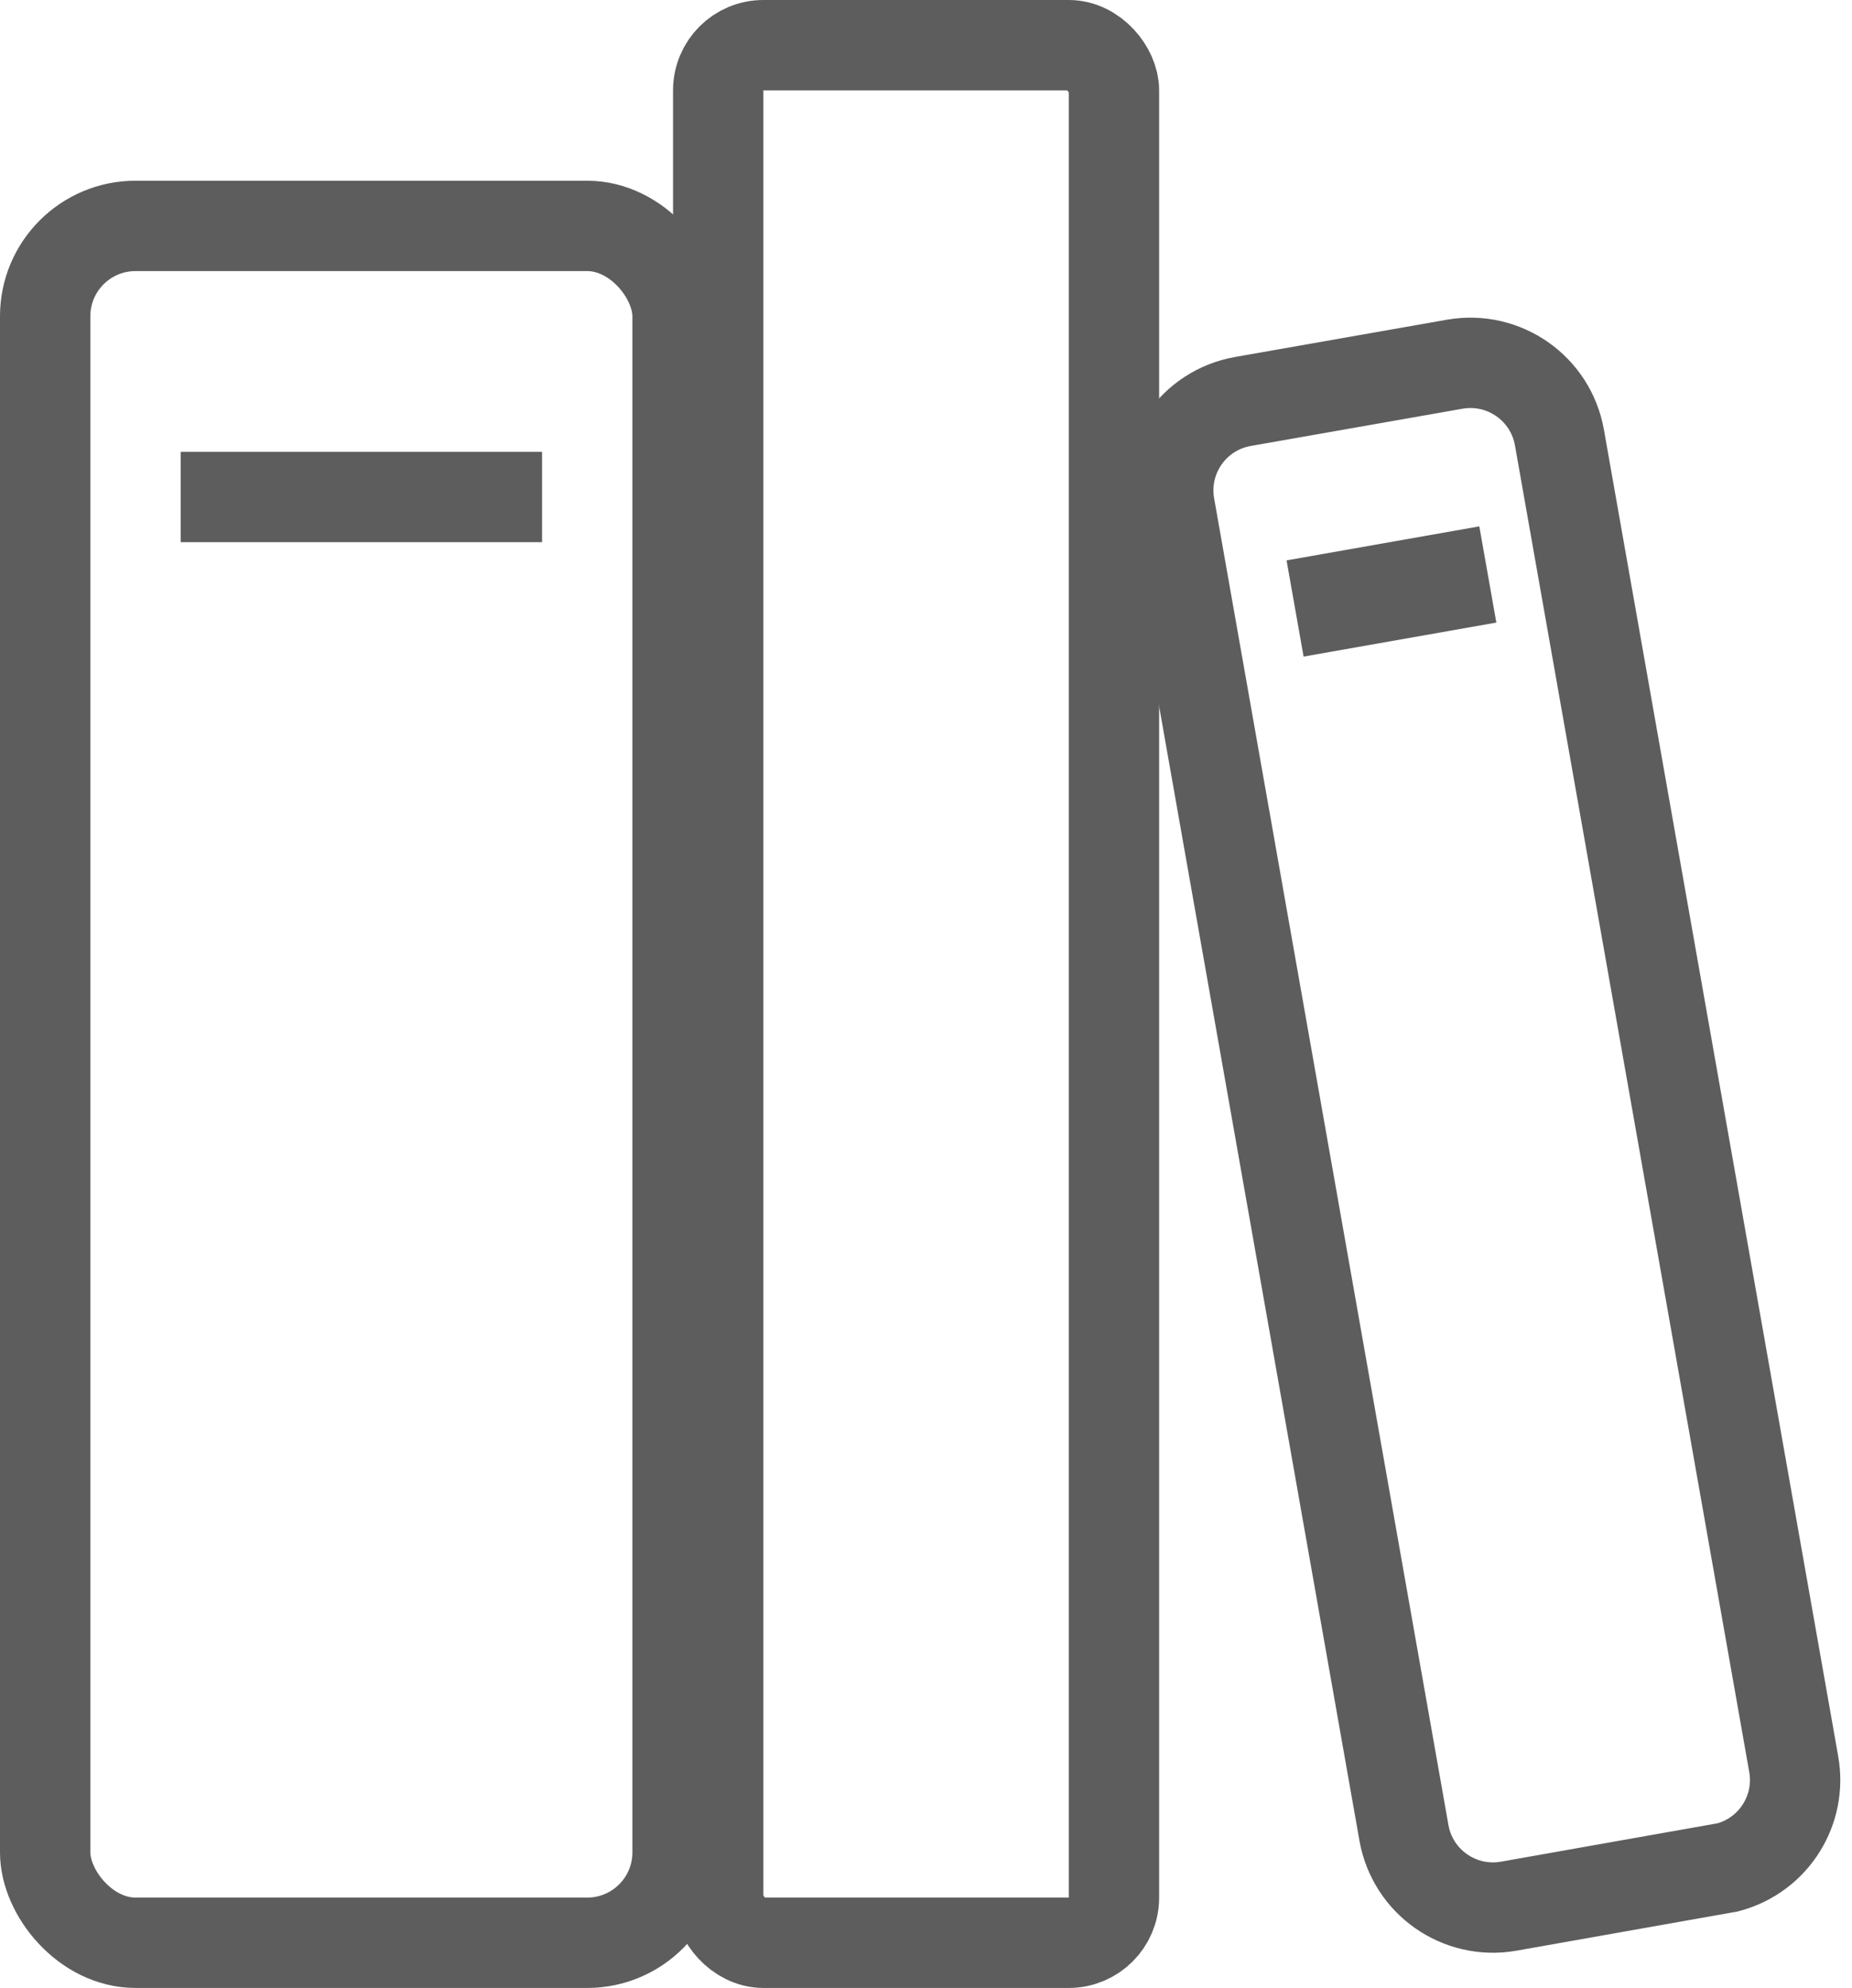 <svg height="44" viewBox="0 0 41 44" width="41" xmlns="http://www.w3.org/2000/svg"><g fill="none" fill-rule="evenodd"><rect height="38" rx="2" stroke="#5d5d5d" stroke-linecap="square" stroke-width="2" width="14" x="1" y="5"/><rect height="42" rx="1" stroke="#5d5d5d" stroke-linecap="square" stroke-width="2" width="8.761" x="15.9" y="1"/><g transform="translate(26.706 8.873)"><path d="m5.501-.812c.543-.095 1.074.039 1.493.332s.726.746.823 1.29l5.187 29.365c.089.502-.018.994-.266 1.397-.262.426-.682.751-1.194.886l-4.853.86c-.543.095-1.074-.039-1.493-.332-.419-.293-.726-.746-.823-1.29l-5.187-29.365c-.097-.544.037-1.076.33-1.495.293-.419.747-.727 1.292-.823z" stroke="#5d5d5d" stroke-linecap="square" stroke-width="2"/><path d="m1.93 3.138 4.332.001.001 2.162-4.332-.001z" fill="#5d5d5d" transform="matrix(.985 -.174 .174 .985 -.671 .775)"/></g><path d="m4 10h8v2h-8z" fill="#5d5d5d"/></g></svg>
